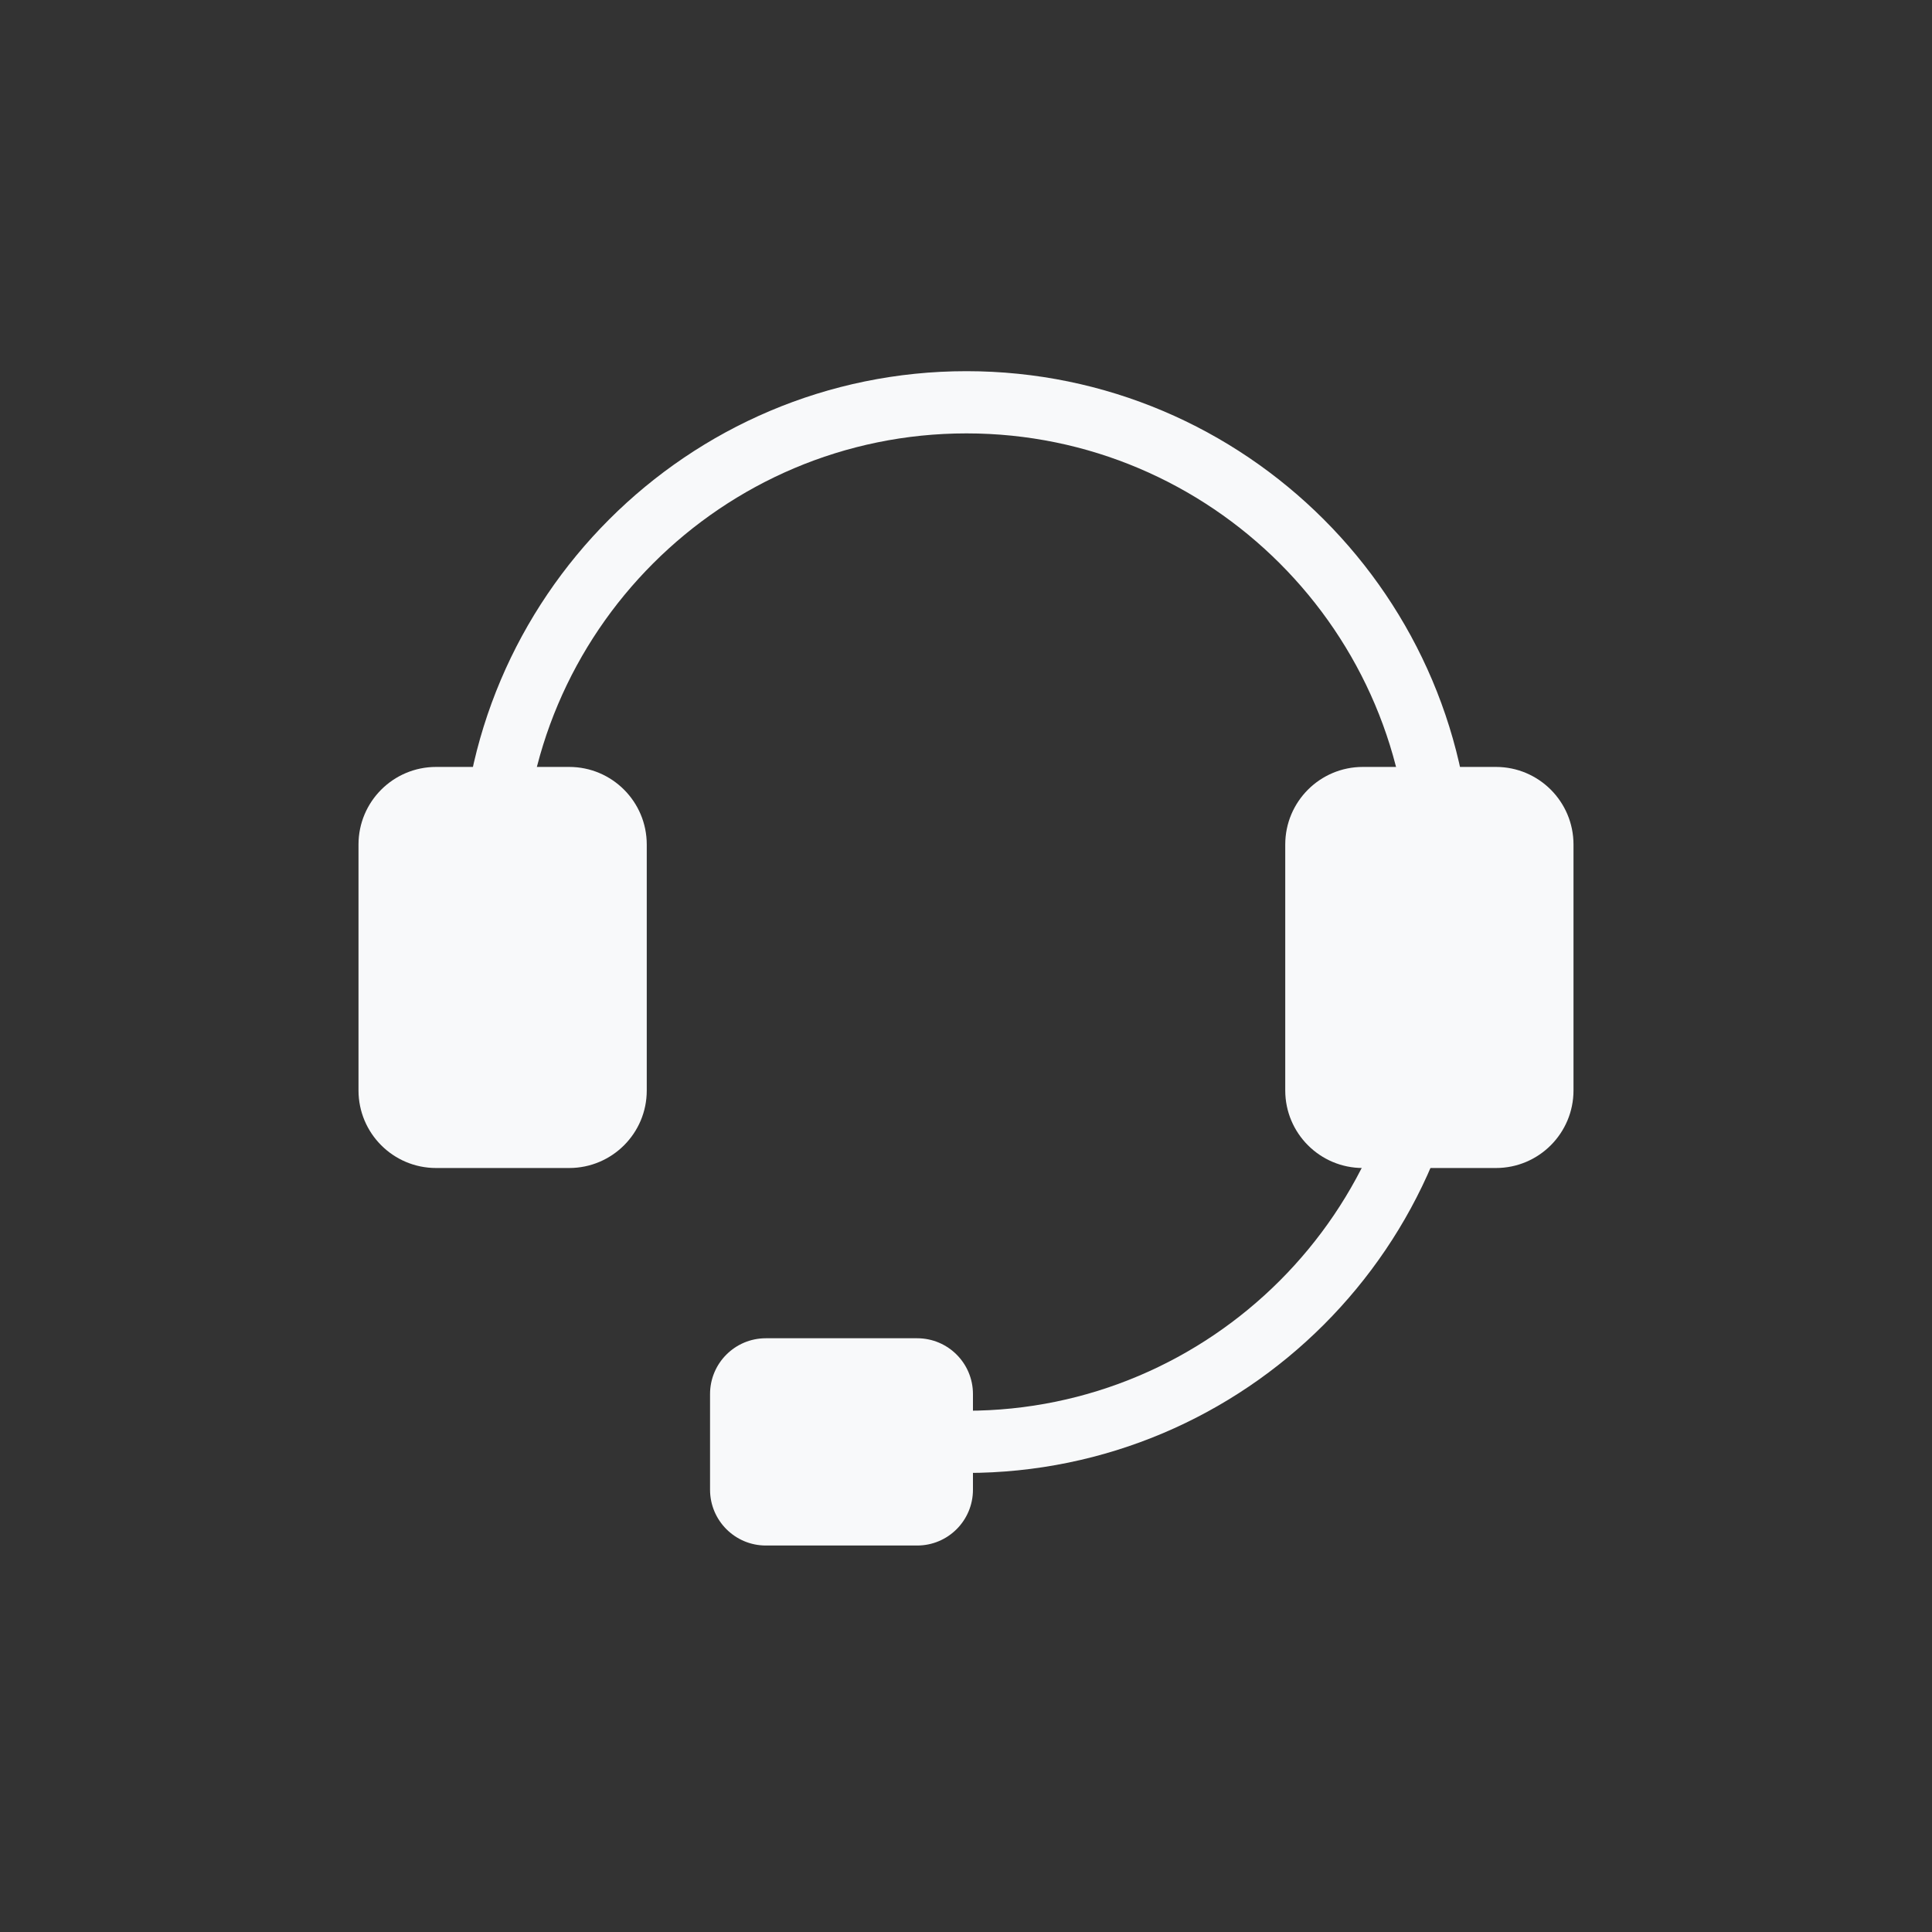 <?xml version="1.0" encoding="utf-8"?>
<!-- Generator: Adobe Illustrator 25.1.0, SVG Export Plug-In . SVG Version: 6.00 Build 0)  -->
<svg version="1.1" id="Capa_1" xmlns="http://www.w3.org/2000/svg" xmlns:xlink="http://www.w3.org/1999/xlink" x="0px" y="0px"
	 viewBox="0 0 250 250" style="enable-background:new 0 0 250 250;" xml:space="preserve">
<rect x="0" y="0" width="250" height="250" fill="#333333" stroke="none"/>
<style type="text/css">
	.st0{fill:#f8f9fa;}
	.st1{fill:#00956B;}
	.st2{fill:#00986B;}
	.st3{fill:#80CF65;}
	.st4{fill:#008DFF;}
	.st5{fill:#FF3E00;}
	.st6{fill:#AF6AFF;stroke:#FFFFFF;stroke-width:0.331;stroke-miterlimit:10;}
</style>
<g>
	<path class="st0" d="M73.65,151.14H56.43c-5.55,0-10.04-4.5-10.04-10.04v-31.82c0-5.55,4.5-10.04,10.04-10.04h17.22
		c5.55,0,10.04,4.5,10.04,10.04v31.82C83.7,146.64,79.2,151.14,73.65,151.14z"/>
	<path class="st0" d="M91.88,192.77v-12.38c0-3.99,3.23-7.22,7.22-7.22h19.58c3.99,0,7.22,3.23,7.22,7.22v12.38
		c0,3.99-3.23,7.22-7.22,7.22H99.1C95.11,199.99,91.88,196.75,91.88,192.77z"/>
	<path class="st0" d="M193.57,151.14h-17.22c-5.55,0-10.04-4.5-10.04-10.04v-31.82c0-5.55,4.5-10.04,10.04-10.04h17.22
		c5.55,0,10.04,4.5,10.04,10.04v31.82C203.61,146.64,199.12,151.14,193.57,151.14z"/>
	<path class="st0" d="M190.48,113.45h-8.05c0-31.63-25.74-57.37-57.37-57.37s-57.37,25.74-57.37,57.37h-8.05
		c0-36.07,29.35-65.42,65.42-65.42S190.48,77.38,190.48,113.45z"/>
	<path class="st0" d="M125.05,190.6v-8.05c31.63,0,57.37-25.74,57.37-57.37h8.05C190.48,161.26,161.13,190.6,125.05,190.6z"/>
</g>
</svg>
